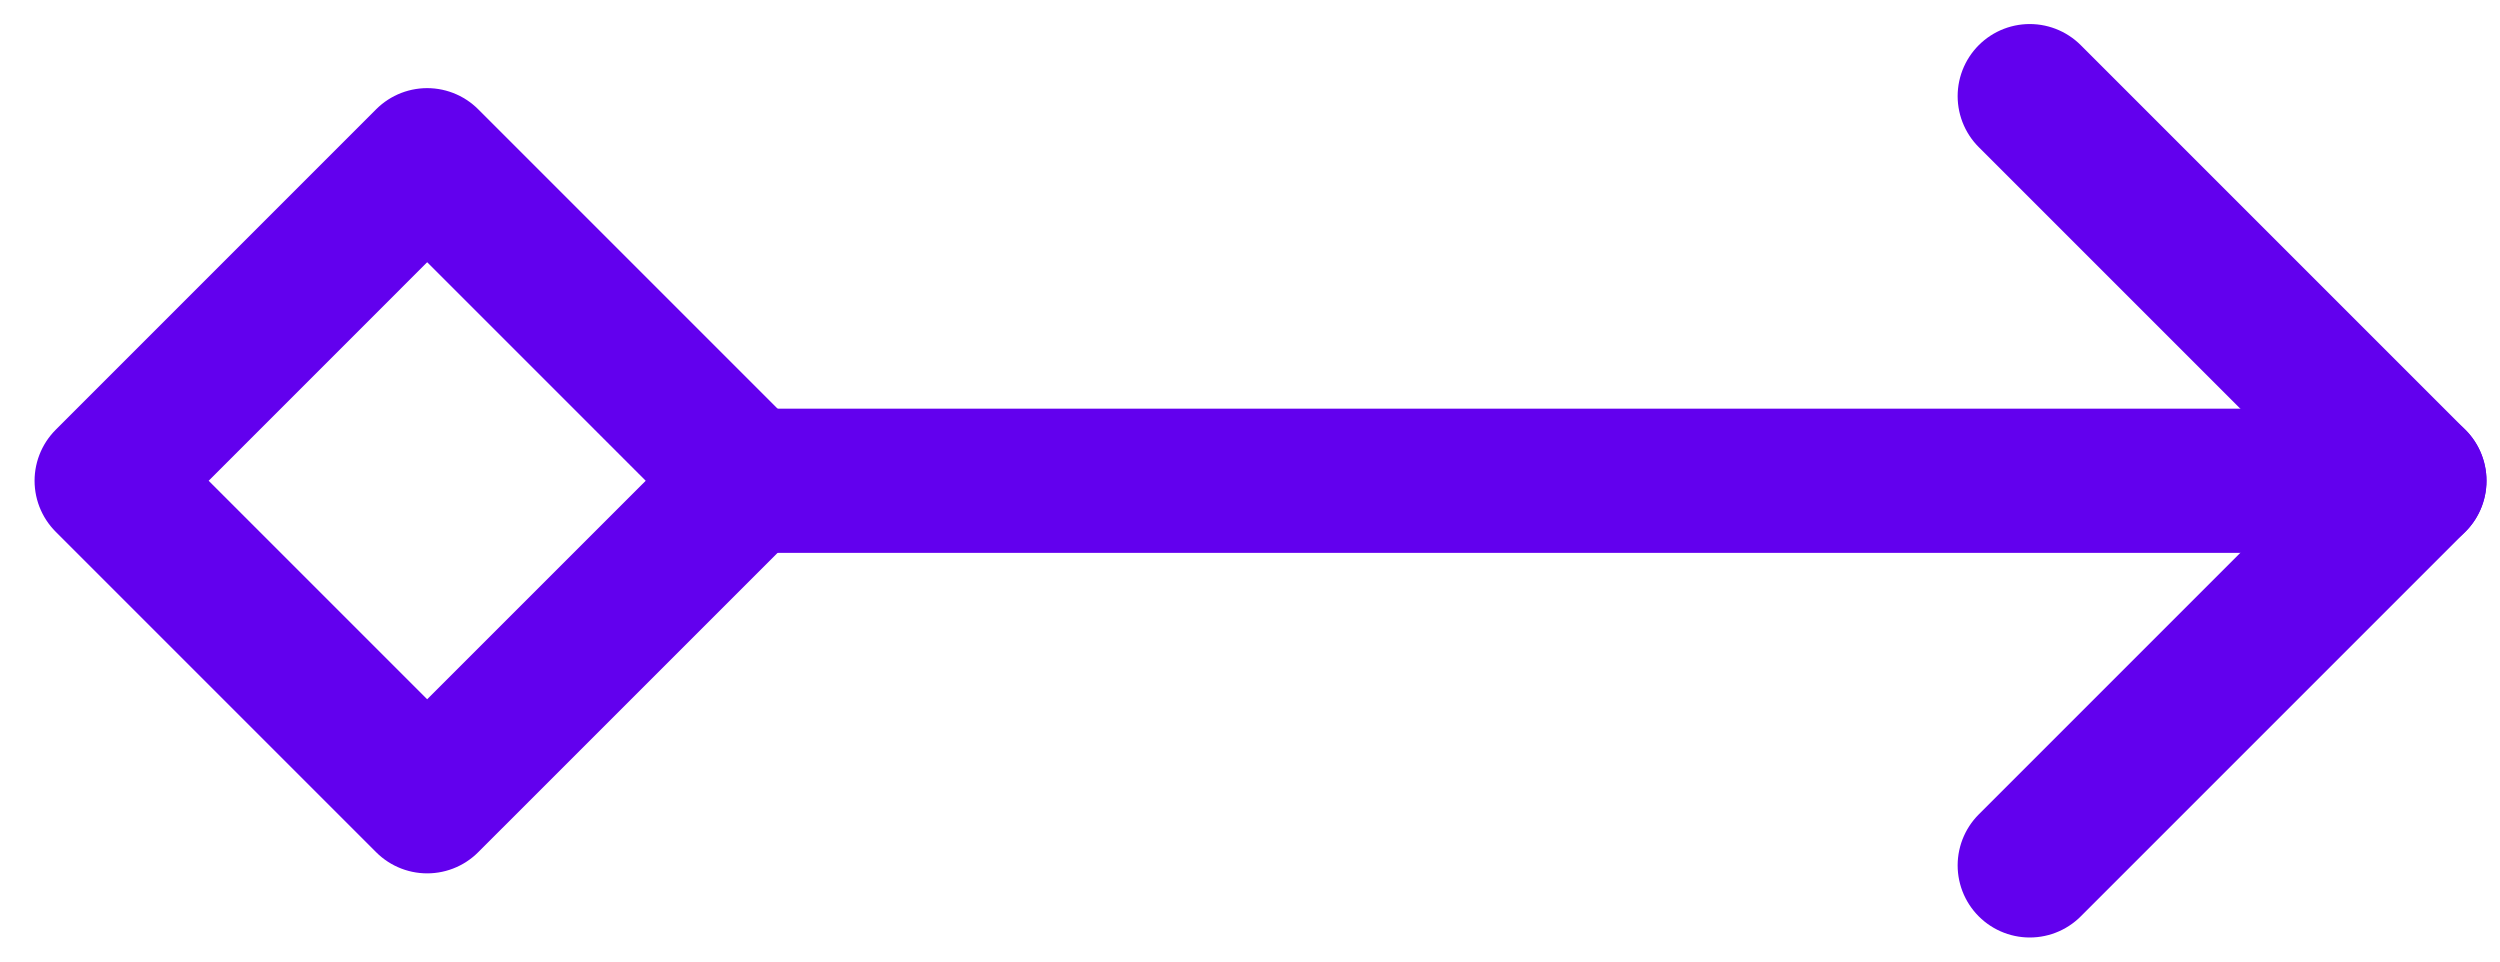 <svg width="52" height="20" viewBox="0 0 52 20" fill="none" xmlns="http://www.w3.org/2000/svg">
<path d="M15.552 10H50.219" stroke="#6200EE" stroke-width="3" stroke-linecap="round" stroke-linejoin="round"/>
<path d="M42.219 2L50.219 10L42.219 18" stroke="#6200EE" stroke-width="3" stroke-linecap="round" stroke-linejoin="round"/>
<path d="M8.885 3.333L2.219 10L8.885 16.666L15.552 10L8.885 3.333Z" stroke="#6200EE" stroke-width="3" stroke-linecap="round" stroke-linejoin="round"/>
</svg>
